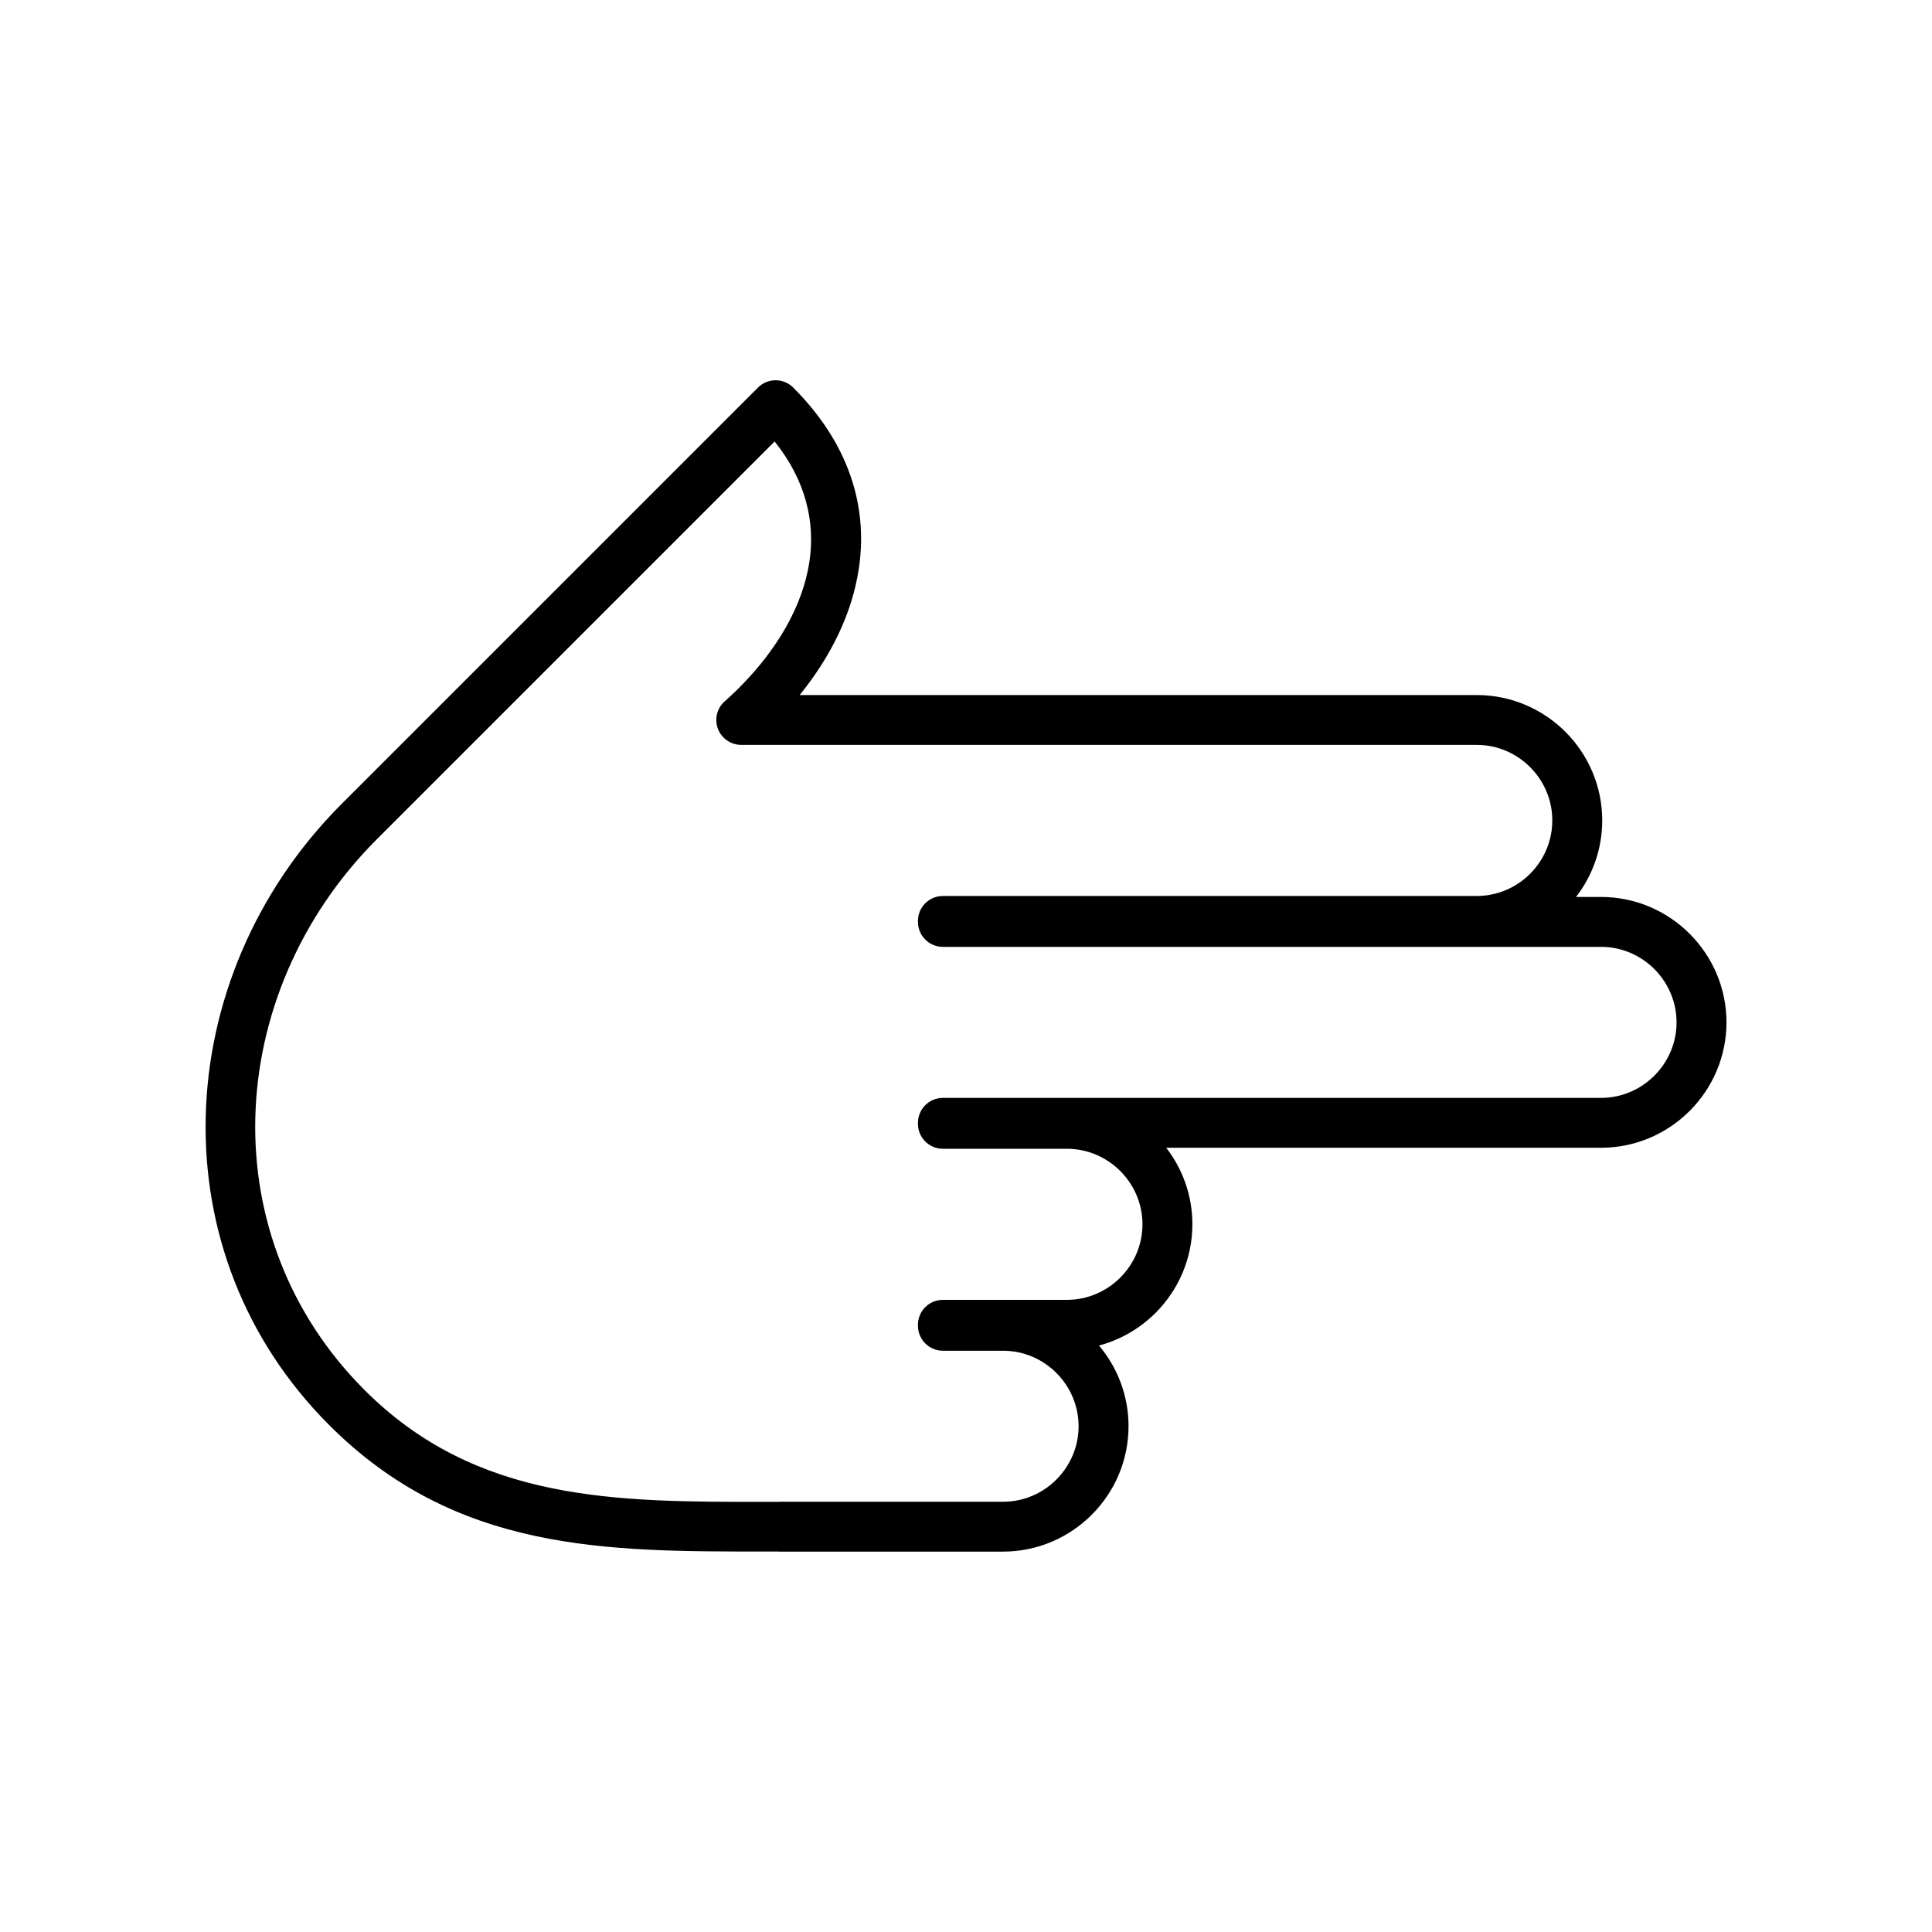 <?xml version="1.0" encoding="UTF-8"?>
<!-- Uploaded to: SVG Repo, www.svgrepo.com, Generator: SVG Repo Mixer Tools -->
<svg fill="#000000" width="800px" height="800px" version="1.1" viewBox="144 144 512 512" xmlns="http://www.w3.org/2000/svg">
 <path d="m336.29 329.66c1.309-1.18 2.512-2.309 3.594-3.379l-0.012-0.012c9.949-9.961 16.828-21.543 18.625-33.348 1.605-10.605-0.953-21.59-9.211-31.93l-105.39 105.39c-20.543 20.543-31.668 47.344-32.242 74.121-0.535 25.824 8.77 51.676 28.969 71.883 29.695 29.695 66.637 29.66 106.16 29.621h3.617v-0.023h59.422c5.5 0 10.496-2.25 14.125-5.879 3.629-3.629 5.891-8.641 5.891-14.141s-2.262-10.496-5.891-14.125c-3.629-3.629-8.629-5.879-14.125-5.879h-15.938c-3.652 0-6.617-2.965-6.617-6.617v-0.262c0-3.652 2.965-6.606 6.617-6.606h32.871c5.488 0 10.496-2.262 14.129-5.891 3.629-3.629 5.879-8.629 5.879-14.129s-2.25-10.496-5.879-14.125c-3.629-3.629-8.641-5.891-14.129-5.891h-32.871c-3.652 0-6.617-2.965-6.617-6.606v-0.262c0-3.652 2.965-6.617 6.617-6.617h174.4c5.5 0 10.496-2.25 14.129-5.879 3.629-3.629 5.891-8.641 5.891-14.125 0-5.5-2.262-10.508-5.891-14.141-3.629-3.629-8.629-5.879-14.129-5.879h-174.4c-3.652 0-6.617-2.965-6.617-6.617v-0.262c0-3.641 2.965-6.606 6.617-6.606h141.47c5.5 0 10.508-2.25 14.141-5.879 3.629-3.629 5.879-8.641 5.879-14.141s-2.25-10.496-5.879-14.129c-3.629-3.629-8.641-5.891-14.141-5.891h-194.91c-3.652 0-6.617-2.953-6.617-6.606 0-2.07 0.953-3.926 2.453-5.141zm35.277-34.777c-1.797 11.781-7.414 23.16-15.648 33.312h179.45c9.152 0 17.461 3.738 23.48 9.746 6.023 6.023 9.758 14.34 9.758 23.48 0 7.617-2.594 14.664-6.938 20.281h6.629c9.141 0 17.461 3.738 23.48 9.758 6.012 6.023 9.758 14.328 9.758 23.48 0 9.141-3.75 17.461-9.758 23.469-6.023 6.023-14.34 9.758-23.48 9.758h-115.24c4.344 5.617 6.938 12.664 6.938 20.281 0 9.141-3.738 17.461-9.758 23.48-4.094 4.094-9.246 7.129-14.996 8.652 4.879 5.785 7.832 13.258 7.832 21.375 0 9.152-3.738 17.461-9.758 23.48-6.023 6.023-14.34 9.758-23.48 9.758h-59.422v-0.023h-3.617c-42.383 0.035-81.988 0.059-115.5-33.453-22.875-22.863-33.406-52.176-32.789-81.488 0.629-30.145 13.078-60.234 36.062-83.215l110.3-110.3c2.582-2.582 6.762-2.582 9.344 0 0.988 0.988 1.977 2.035 2.988 3.164 12.711 14.258 16.676 29.836 14.375 45z"/>
</svg>